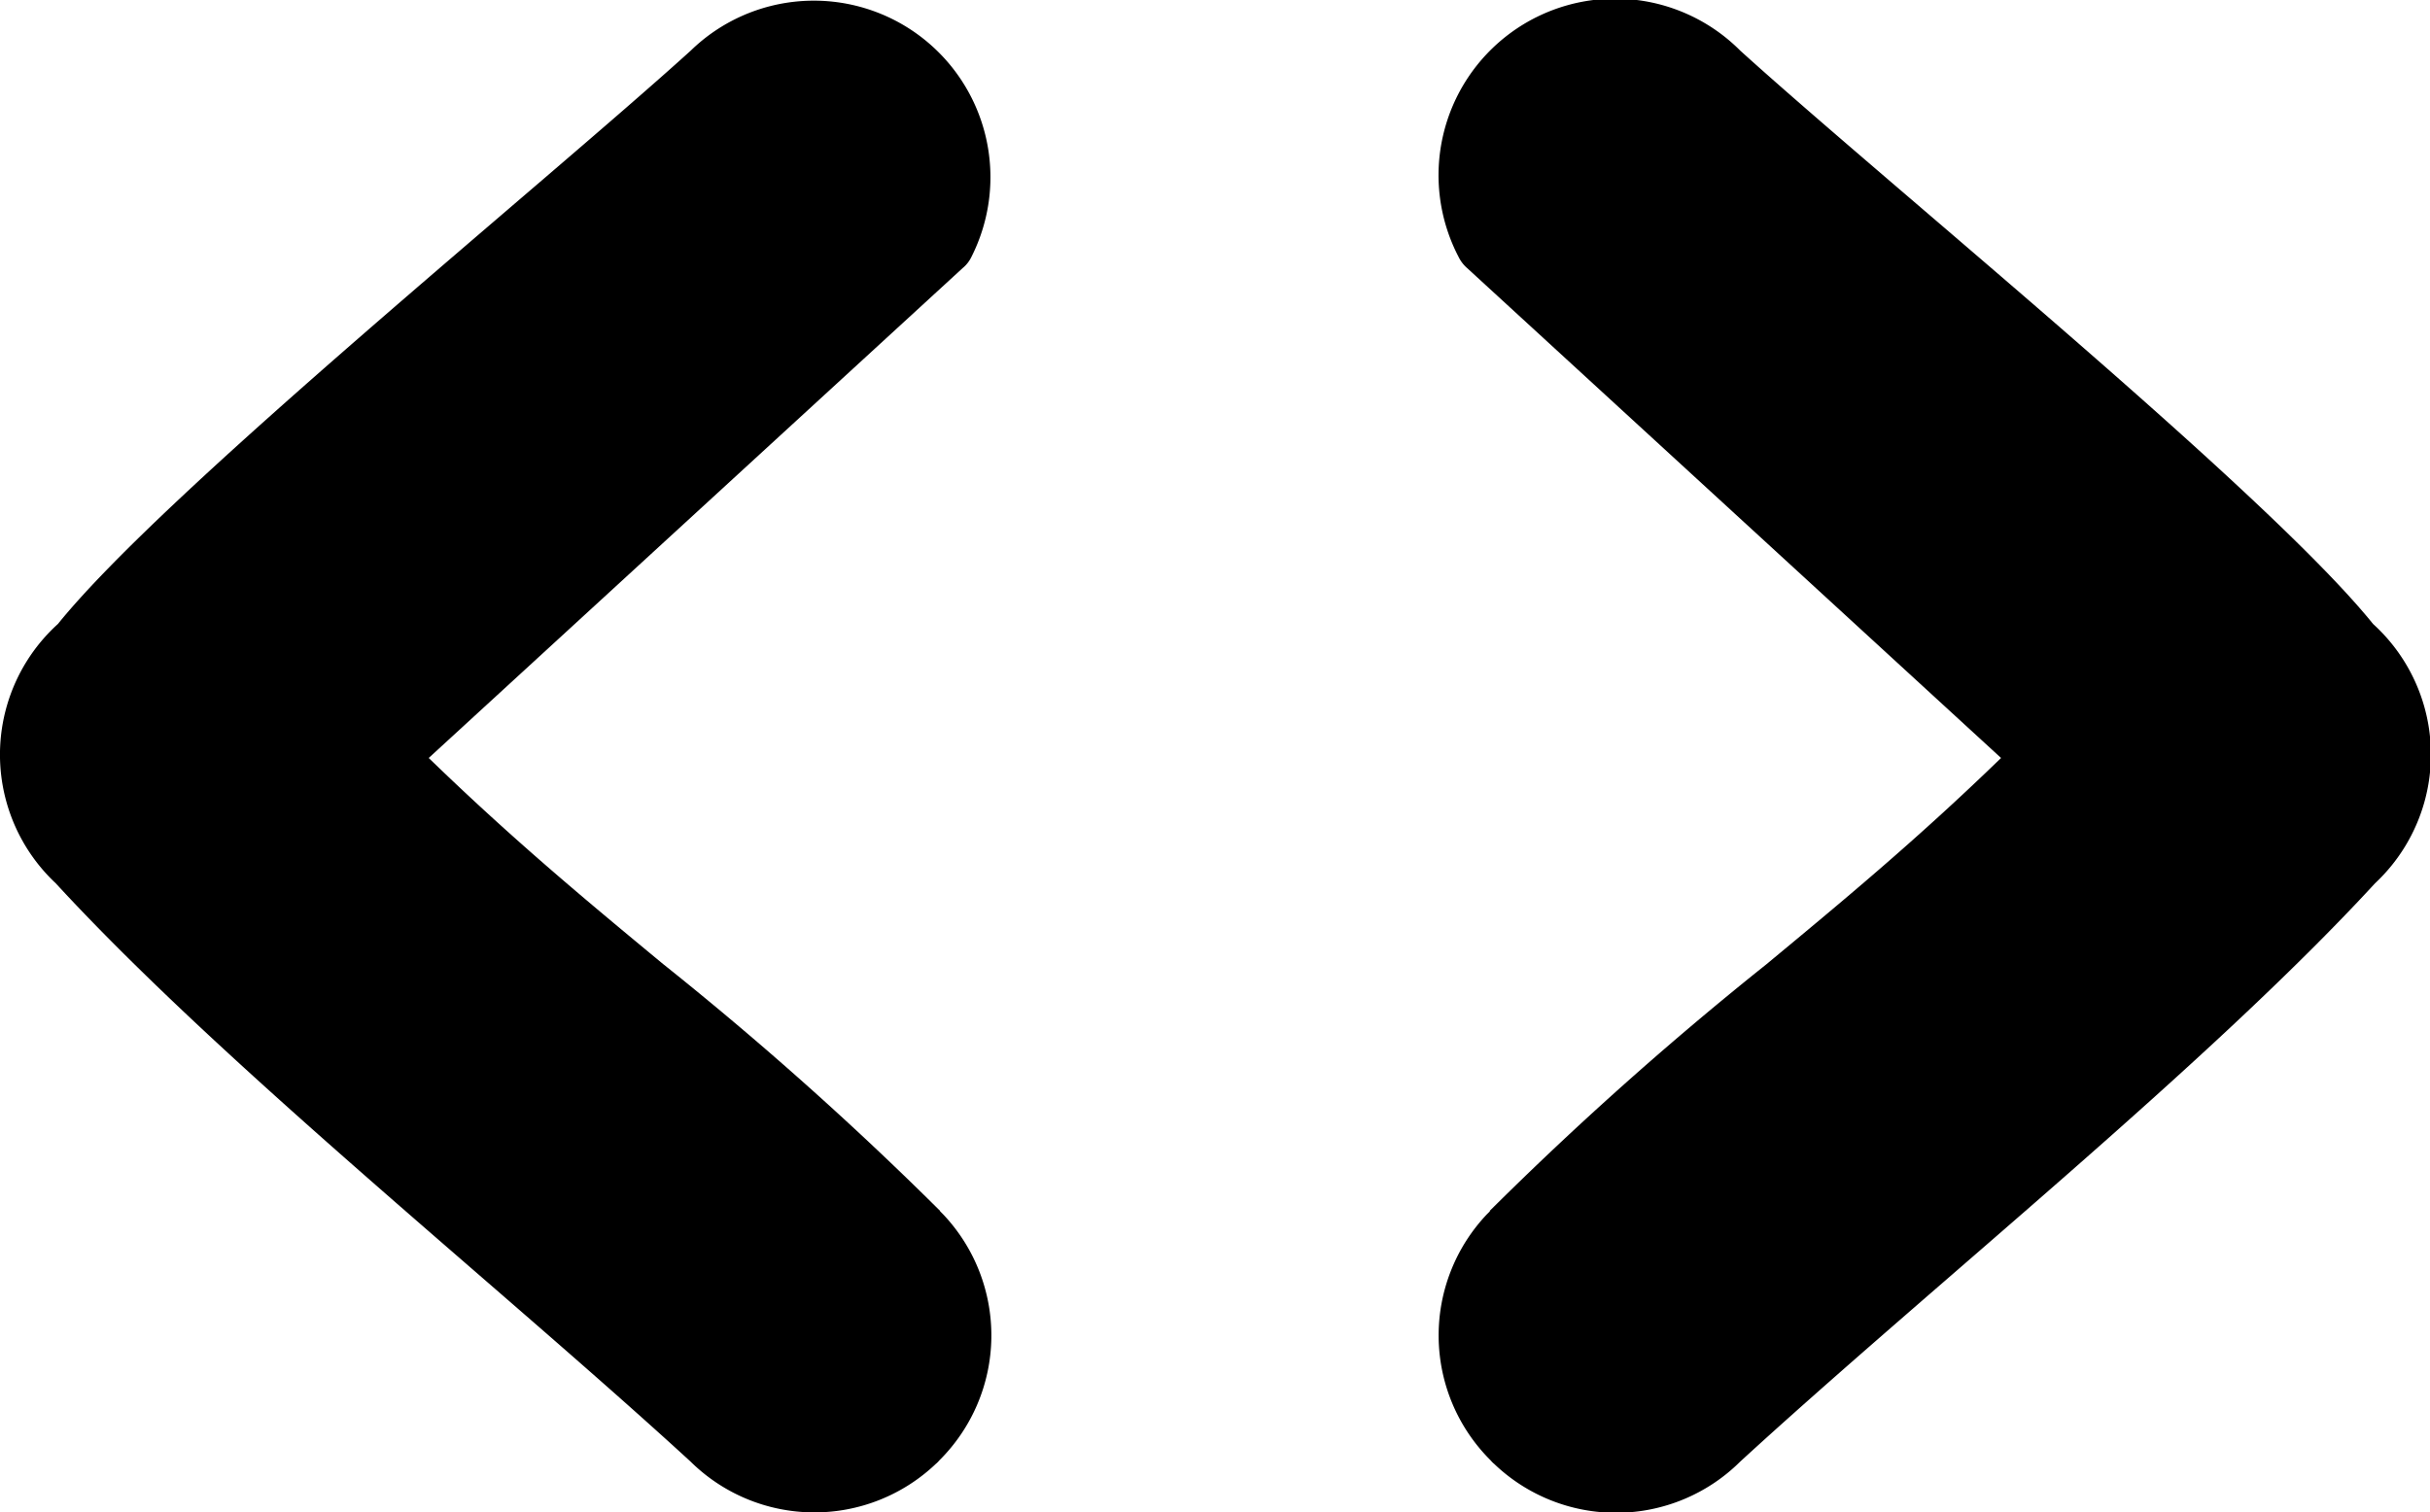 <!-- From uxwing.com; License details: https://uxwing.com/license/ -->
<svg id="Layer_1" data-name="Layer 1" xmlns="http://www.w3.org/2000/svg" viewBox="0 0 122.88 76.5">
    <title>embed-code</title>
    <path d="M47.53,61.26l.15.15a8.91,8.91,0,0,1-.18,12.46s-.11.13-.16.16a8.91,8.91,0,0,1-12.42-.1c-9.66-8.86-23.59-20-32.1-29.25a8.92,8.92,0,0,1,.11-13.12c5.41-6.71,24.44-22.15,32-29A8.93,8.93,0,0,1,49.12,13a1.66,1.66,0,0,1-.44.56l-27,24.78c4.32,4.19,8.09,7.31,11.86,10.43a172.63,172.63,0,0,1,14,12.48Zm27.82,0-.15.15a8.91,8.91,0,0,0,.18,12.46s.11.13.16.16A8.91,8.91,0,0,0,88,73.93c9.66-8.86,23.59-20,32.1-29.25A8.92,8.92,0,0,0,120,31.56c-5.41-6.71-24.44-22.15-32-29A8.93,8.93,0,0,0,73.76,13a1.77,1.77,0,0,0,.43.56l27,24.78c-4.32,4.19-8.1,7.31-11.86,10.43a172.63,172.63,0,0,0-14,12.48Z" />
</svg>
